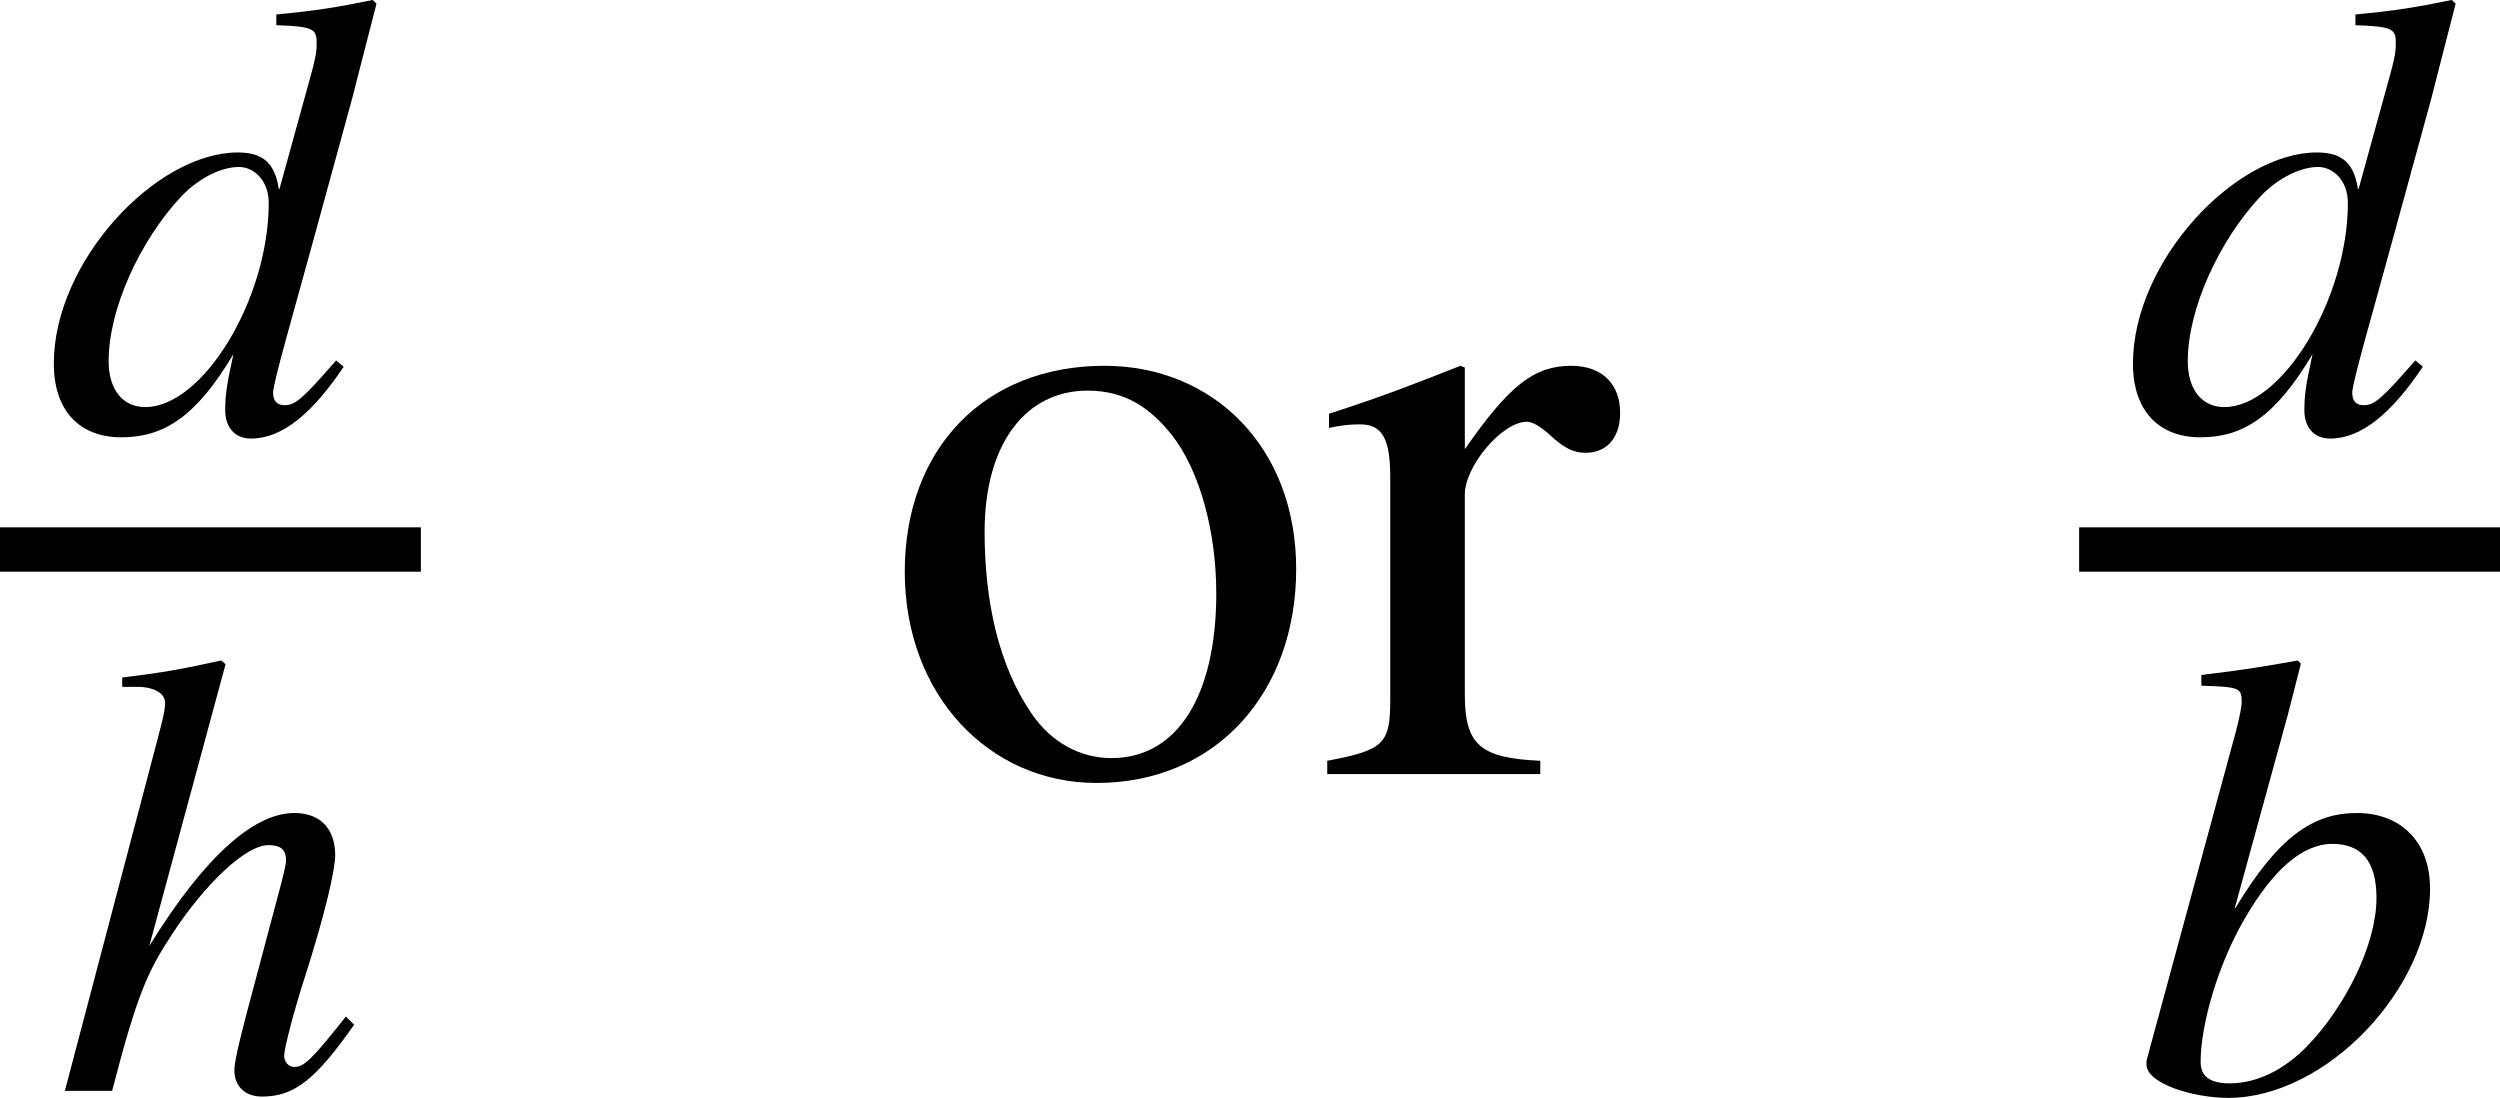 <?xml version="1.0" encoding="UTF-8" standalone="no"?>
<svg
   xmlns:svgmath="http://www.grigoriev.ru/svgmath"
   xmlns:dc="http://purl.org/dc/elements/1.1/"
   xmlns:cc="http://creativecommons.org/ns#"
   xmlns:rdf="http://www.w3.org/1999/02/22-rdf-syntax-ns#"
   xmlns:svg="http://www.w3.org/2000/svg"
   xmlns="http://www.w3.org/2000/svg"
   xmlns:sodipodi="http://sodipodi.sourceforge.net/DTD/sodipodi-0.dtd"
   xmlns:inkscape="http://www.inkscape.org/namespaces/inkscape"
   height="23.748pt"
   width="54.08pt"
   viewBox="0 -16.745 54.08 23.748"
   id="svg2"
   version="1.1"
   inkscape:version="0.48.3.1 r9886"
   sodipodi:docname="is.875.3.1987_037_02.svg">
  <defs
     id="defs40" />
  <sodipodi:namedview
     pagecolor="#ffffff"
     bordercolor="#666666"
     borderopacity="1"
     objecttolerance="10"
     gridtolerance="10"
     guidetolerance="10"
     inkscape:pageopacity="0"
     inkscape:pageshadow="2"
     inkscape:window-width="640"
     inkscape:window-height="480"
     id="namedview38"
     showgrid="false"
     inkscape:zoom="4.319515"
     inkscape:cx="33.800091"
     inkscape:cy="14.8428"
     inkscape:window-x="65"
     inkscape:window-y="24"
     inkscape:window-maximized="0"
     inkscape:current-layer="svg2" />
  <g
     transform="translate(0, -4.858)"
     id="g6">
    <g
       transform="translate(0.96, -2.577)"
       id="g8">
      <g
         style="font-size:13.632px;font-style:italic;text-anchor:middle;fill:#000000;font-family:STIXGeneral"
         id="text10">
        <path
           d="M 7.102,-9.311 C 6.38,-9.161 5.889,-9.079 5.017,-8.997 l 0,0.232 c 0.75,0.027 0.872,0.068 0.872,0.354 0,0.191 0.014,0.245 -0.191,0.968 l -0.613,2.222 -0.014,0 c -0.082,-0.532 -0.314,-0.791 -0.886,-0.791 -1.772,0 -3.981,2.358 -3.981,4.567 0,1.036 0.573,1.595 1.459,1.595 0.927,0 1.622,-0.45 2.426,-1.799 -0.15,0.682 -0.177,0.9 -0.177,1.213 0,0.368 0.204,0.613 0.559,0.613 0.682,0 1.336,-0.559 2.004,-1.554 l -0.164,-0.136 c -0.736,0.845 -0.886,0.968 -1.118,0.968 -0.177,0 -0.245,-0.109 -0.245,-0.273 0,-0.218 0.463,-1.799 0.886,-3.353 L 6.652,-7.157 7.184,-9.229 7.102,-9.311 m -2.249,4.39 c 0,2.072 -1.418,4.417 -2.672,4.417 -0.477,0 -0.791,-0.368 -0.791,-0.995 0,-1.131 0.682,-2.617 1.581,-3.572 0.382,-0.395 0.859,-0.627 1.241,-0.627 0.314,0 0.641,0.286 0.641,0.777"
           style="font-size:13.632px;font-style:italic;text-anchor:middle;fill:#000000;font-family:STIXGeneral"
           id="path3077" />
      </g>
    </g>
    <g
       transform="translate(1.144, 11.711)"
       id="g12">
      <g
         style="font-size:13.632px;font-style:italic;text-anchor:middle;fill:#000000;font-family:STIXGeneral"
         id="text14">
        <path
           d="m 6.339,-1.609 c -0.736,0.927 -0.9,1.091 -1.118,1.091 -0.123,0 -0.218,-0.109 -0.218,-0.245 0,-0.15 0.218,-0.995 0.45,-1.704 0.409,-1.281 0.654,-2.29 0.654,-2.631 0,-0.504 -0.259,-0.913 -0.886,-0.913 -0.845,0 -1.908,0.886 -3.135,2.876 L 3.735,-9.229 3.64,-9.311 C 2.849,-9.133 2.317,-9.038 1.5,-8.943 l 0,0.204 0.368,0 c 0.245,0 0.559,0.109 0.559,0.341 0,0.191 -0.068,0.423 -0.177,0.845 L 0.259,0 l 1.022,0 c 0.545,-2.099 0.763,-2.576 1.309,-3.408 0.709,-1.077 1.581,-1.908 2.072,-1.908 0.314,0 0.382,0.136 0.382,0.341 0,0.055 -0.041,0.232 -0.095,0.45 L 4.199,-1.704 c -0.177,0.668 -0.273,1.091 -0.273,1.254 0,0.354 0.232,0.573 0.6,0.573 0.695,0 1.159,-0.368 1.99,-1.554 L 6.339,-1.609"
           style="font-size:13.632px;font-style:italic;text-anchor:middle;fill:#000000;font-family:STIXGeneral"
           id="path3080" />
      </g>
    </g>
    <path
       style="fill:none;stroke:#000000;stroke-width:0.96;stroke-linecap:butt"
       d="M 0,0 9.104,0"
       id="line16" />
  </g>
  <g
     transform="translate(10.064, 0)"
     id="g18" />
  <g
     transform="translate(19.024, 0)"
     id="g20">
    <g
       style="font-size:19.2px;text-anchor:middle;fill:#000000;font-family:STIXGeneral"
       id="text22">
      <path
         d="m 9.015,-4.435 c 0,-2.65 -1.805,-4.397 -4.147,-4.397 -2.592,0 -4.32,1.786 -4.32,4.454 0,2.669 1.824,4.57 4.147,4.57 2.592,0 4.32,-1.958 4.32,-4.627 m -1.728,0.518 c 0,2.227 -0.845,3.571 -2.266,3.571 -0.691,0 -1.306,-0.346 -1.728,-0.96 -0.71,-1.037 -1.018,-2.419 -1.018,-3.936 0,-1.92 0.902,-3.053 2.227,-3.053 0.826,0 1.363,0.384 1.824,0.96 0.614,0.787 0.96,2.112 0.96,3.418"
         style="font-size:19.2px;text-anchor:middle;fill:#000000;font-family:STIXGeneral"
         id="path3084" />
      <path
         d="m 12.663,-8.794 -0.096,-0.038 C 11.549,-8.429 10.858,-8.16 9.725,-7.795 l 0,0.307 c 0.269,-0.058 0.442,-0.077 0.672,-0.077 0.48,0 0.653,0.307 0.653,1.152 l 0,4.8 c 0,0.96 -0.134,1.094 -1.363,1.325 L 9.687,0 l 4.608,0 0,-0.288 c -1.306,-0.058 -1.632,-0.346 -1.632,-1.44 l 0,-4.32 c 0,-0.614 0.806,-1.574 1.344,-1.574 0.115,0 0.288,0.096 0.499,0.288 0.307,0.288 0.518,0.384 0.768,0.384 0.461,0 0.749,-0.326 0.749,-0.864 0,-0.634 -0.403,-1.018 -1.056,-1.018 -0.806,0 -1.344,0.422 -2.304,1.805 l 0,-1.766"
         style="font-size:19.2px;text-anchor:middle;fill:#000000;font-family:STIXGeneral"
         id="path3086" />
    </g>
  </g>
  <g
     transform="translate(40.176, 0)"
     id="g24" />
  <g
     transform="translate(44.976, -4.858)"
     id="g26">
    <g
       transform="translate(0.96, -2.577)"
       id="g28">
      <g
         style="font-size:13.632px;font-style:italic;text-anchor:middle;fill:#000000;font-family:STIXGeneral"
         id="text30">
        <path
           d="M 7.102,-9.311 C 6.38,-9.161 5.889,-9.079 5.017,-8.997 l 0,0.232 c 0.75,0.027 0.872,0.068 0.872,0.354 0,0.191 0.014,0.245 -0.191,0.968 l -0.613,2.222 -0.014,0 c -0.082,-0.532 -0.314,-0.791 -0.886,-0.791 -1.772,0 -3.981,2.358 -3.981,4.567 0,1.036 0.573,1.595 1.459,1.595 0.927,0 1.622,-0.45 2.426,-1.799 -0.15,0.682 -0.177,0.9 -0.177,1.213 0,0.368 0.204,0.613 0.559,0.613 0.682,0 1.336,-0.559 2.004,-1.554 l -0.164,-0.136 c -0.736,0.845 -0.886,0.968 -1.118,0.968 -0.177,0 -0.245,-0.109 -0.245,-0.273 0,-0.218 0.463,-1.799 0.886,-3.353 L 6.652,-7.157 7.184,-9.229 7.102,-9.311 m -2.249,4.39 c 0,2.072 -1.418,4.417 -2.672,4.417 -0.477,0 -0.791,-0.368 -0.791,-0.995 0,-1.131 0.682,-2.617 1.581,-3.572 0.382,-0.395 0.859,-0.627 1.241,-0.627 0.314,0 0.641,0.286 0.641,0.777"
           style="font-size:13.632px;font-style:italic;text-anchor:middle;fill:#000000;font-family:STIXGeneral"
           id="path3089" />
      </g>
    </g>
    <g
       transform="translate(1.144, 11.711)"
       id="g32">
      <g
         style="font-size:13.632px;font-style:italic;text-anchor:middle;fill:#000000;font-family:STIXGeneral"
         id="text34">
        <path
           d="m 2.222,-3.953 1.145,-4.171 0.286,-1.118 -0.068,-0.068 C 2.904,-9.188 2.413,-9.106 1.5,-8.997 l 0,0.232 c 0.804,0.027 0.872,0.041 0.872,0.341 0,0.123 -0.041,0.314 -0.123,0.641 l -1.936,7.13 0,0.082 c 0,0.409 0.995,0.722 1.772,0.722 2.113,0 4.362,-2.372 4.362,-4.526 0,-1.05 -0.668,-1.636 -1.581,-1.636 -0.954,0 -1.704,0.518 -2.631,2.058 l -0.014,0 m 3.067,-0.218 c 0,1.009 -0.682,2.358 -1.5,3.204 -0.504,0.518 -1.091,0.804 -1.677,0.804 -0.423,0 -0.627,-0.15 -0.627,-0.463 0,-0.818 0.382,-2.14 0.982,-3.149 0.586,-0.995 1.213,-1.568 1.868,-1.568 0.6,0 0.954,0.341 0.954,1.172"
           style="font-size:13.632px;font-style:italic;text-anchor:middle;fill:#000000;font-family:STIXGeneral"
           id="path3092" />
      </g>
    </g>
    <path
       style="fill:none;stroke:#000000;stroke-width:0.96;stroke-linecap:butt"
       d="M 0,0 9.104,0"
       id="line36" />
  </g>
</svg>
